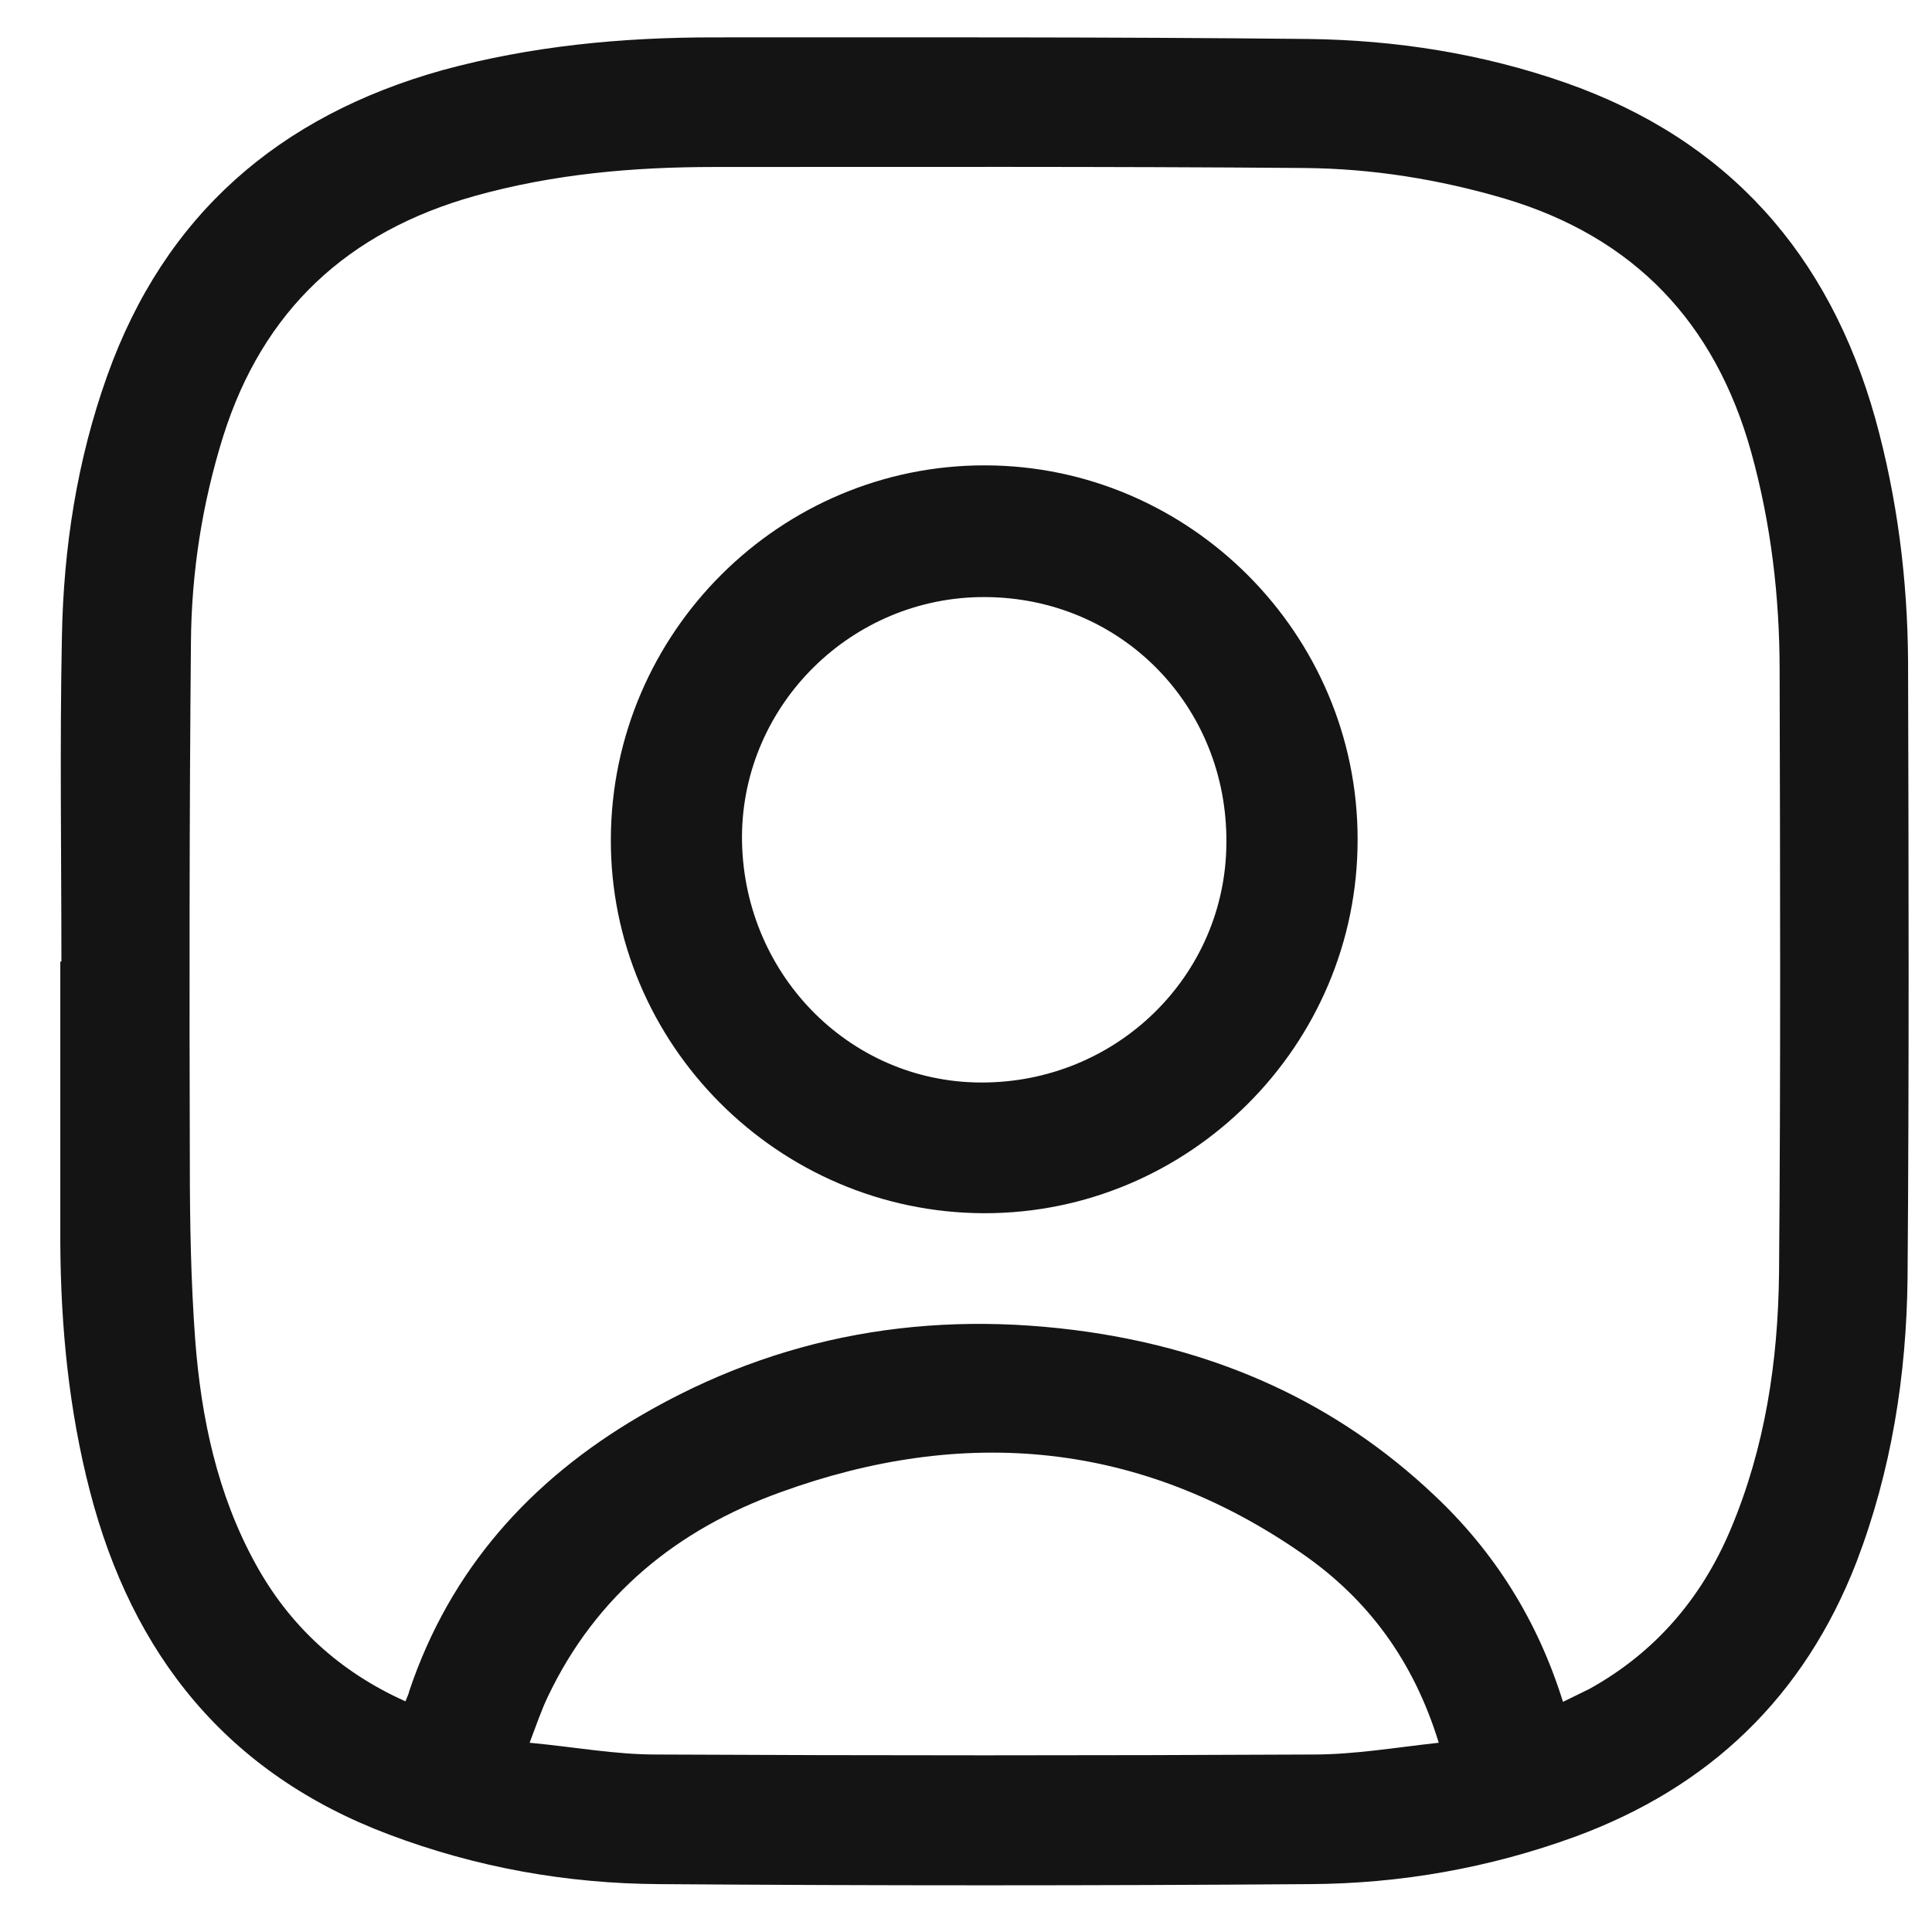 <svg width="23" height="23" viewBox="0 0 23 23" fill="none" xmlns="http://www.w3.org/2000/svg">
<path d="M0.731 11.447C0.731 10.161 0.711 8.868 0.737 7.581C0.756 6.525 0.916 5.482 1.275 4.477C1.959 2.557 3.323 1.379 5.268 0.835C6.324 0.547 7.4 0.445 8.494 0.445C10.856 0.445 13.211 0.439 15.573 0.464C16.616 0.477 17.64 0.637 18.632 0.983C20.571 1.661 21.775 3.024 22.325 4.983C22.587 5.93 22.709 6.897 22.715 7.876C22.722 10.321 22.728 12.772 22.709 15.217C22.696 16.375 22.517 17.508 22.101 18.596C21.48 20.196 20.354 21.278 18.747 21.867C17.73 22.238 16.674 22.424 15.598 22.43C13.013 22.449 10.433 22.449 7.848 22.43C6.747 22.424 5.672 22.232 4.635 21.841C2.708 21.118 1.575 19.703 1.07 17.751C0.82 16.785 0.724 15.799 0.718 14.807C0.718 13.687 0.718 12.567 0.718 11.447C0.724 11.447 0.724 11.447 0.731 11.447ZM4.827 20.254C4.846 20.203 4.865 20.171 4.872 20.132C5.358 18.686 6.312 17.623 7.611 16.862C9.269 15.889 11.061 15.582 12.961 15.857C14.53 16.087 15.912 16.702 17.07 17.796C17.794 18.475 18.306 19.294 18.607 20.26C18.722 20.203 18.818 20.158 18.92 20.107C19.707 19.671 20.258 19.025 20.603 18.206C21.013 17.233 21.167 16.209 21.179 15.159C21.199 12.765 21.192 10.378 21.186 7.985C21.186 7.101 21.083 6.231 20.847 5.38C20.418 3.844 19.458 2.826 17.915 2.365C17.134 2.135 16.341 2.007 15.528 2C13.185 1.981 10.843 1.988 8.5 1.988C7.54 1.988 6.587 2.071 5.652 2.333C4.142 2.756 3.131 3.69 2.657 5.194C2.407 5.994 2.279 6.813 2.273 7.652C2.254 9.725 2.254 11.793 2.26 13.866C2.26 14.564 2.273 15.262 2.324 15.953C2.395 16.881 2.587 17.79 3.041 18.615C3.444 19.351 4.04 19.902 4.827 20.254ZM17.128 20.747C16.827 19.767 16.283 19.038 15.509 18.5C13.576 17.156 11.477 16.971 9.294 17.764C8.065 18.206 7.099 18.987 6.523 20.196C6.446 20.356 6.388 20.529 6.305 20.747C6.843 20.798 7.323 20.887 7.803 20.887C10.414 20.9 13.032 20.9 15.643 20.887C16.123 20.887 16.61 20.804 17.128 20.747Z" fill="#141414"/>
<path d="M11.713 14.443C9.262 14.436 7.259 12.427 7.272 9.982C7.284 7.53 9.288 5.533 11.732 5.54C14.165 5.546 16.162 7.549 16.162 9.988C16.168 12.446 14.158 14.449 11.713 14.443ZM11.726 7.108C10.145 7.101 8.846 8.382 8.833 9.95C8.827 11.569 10.094 12.881 11.675 12.887C13.288 12.894 14.593 11.62 14.6 10.033C14.613 8.401 13.345 7.114 11.726 7.108Z" fill="#141414"/>
</svg>
